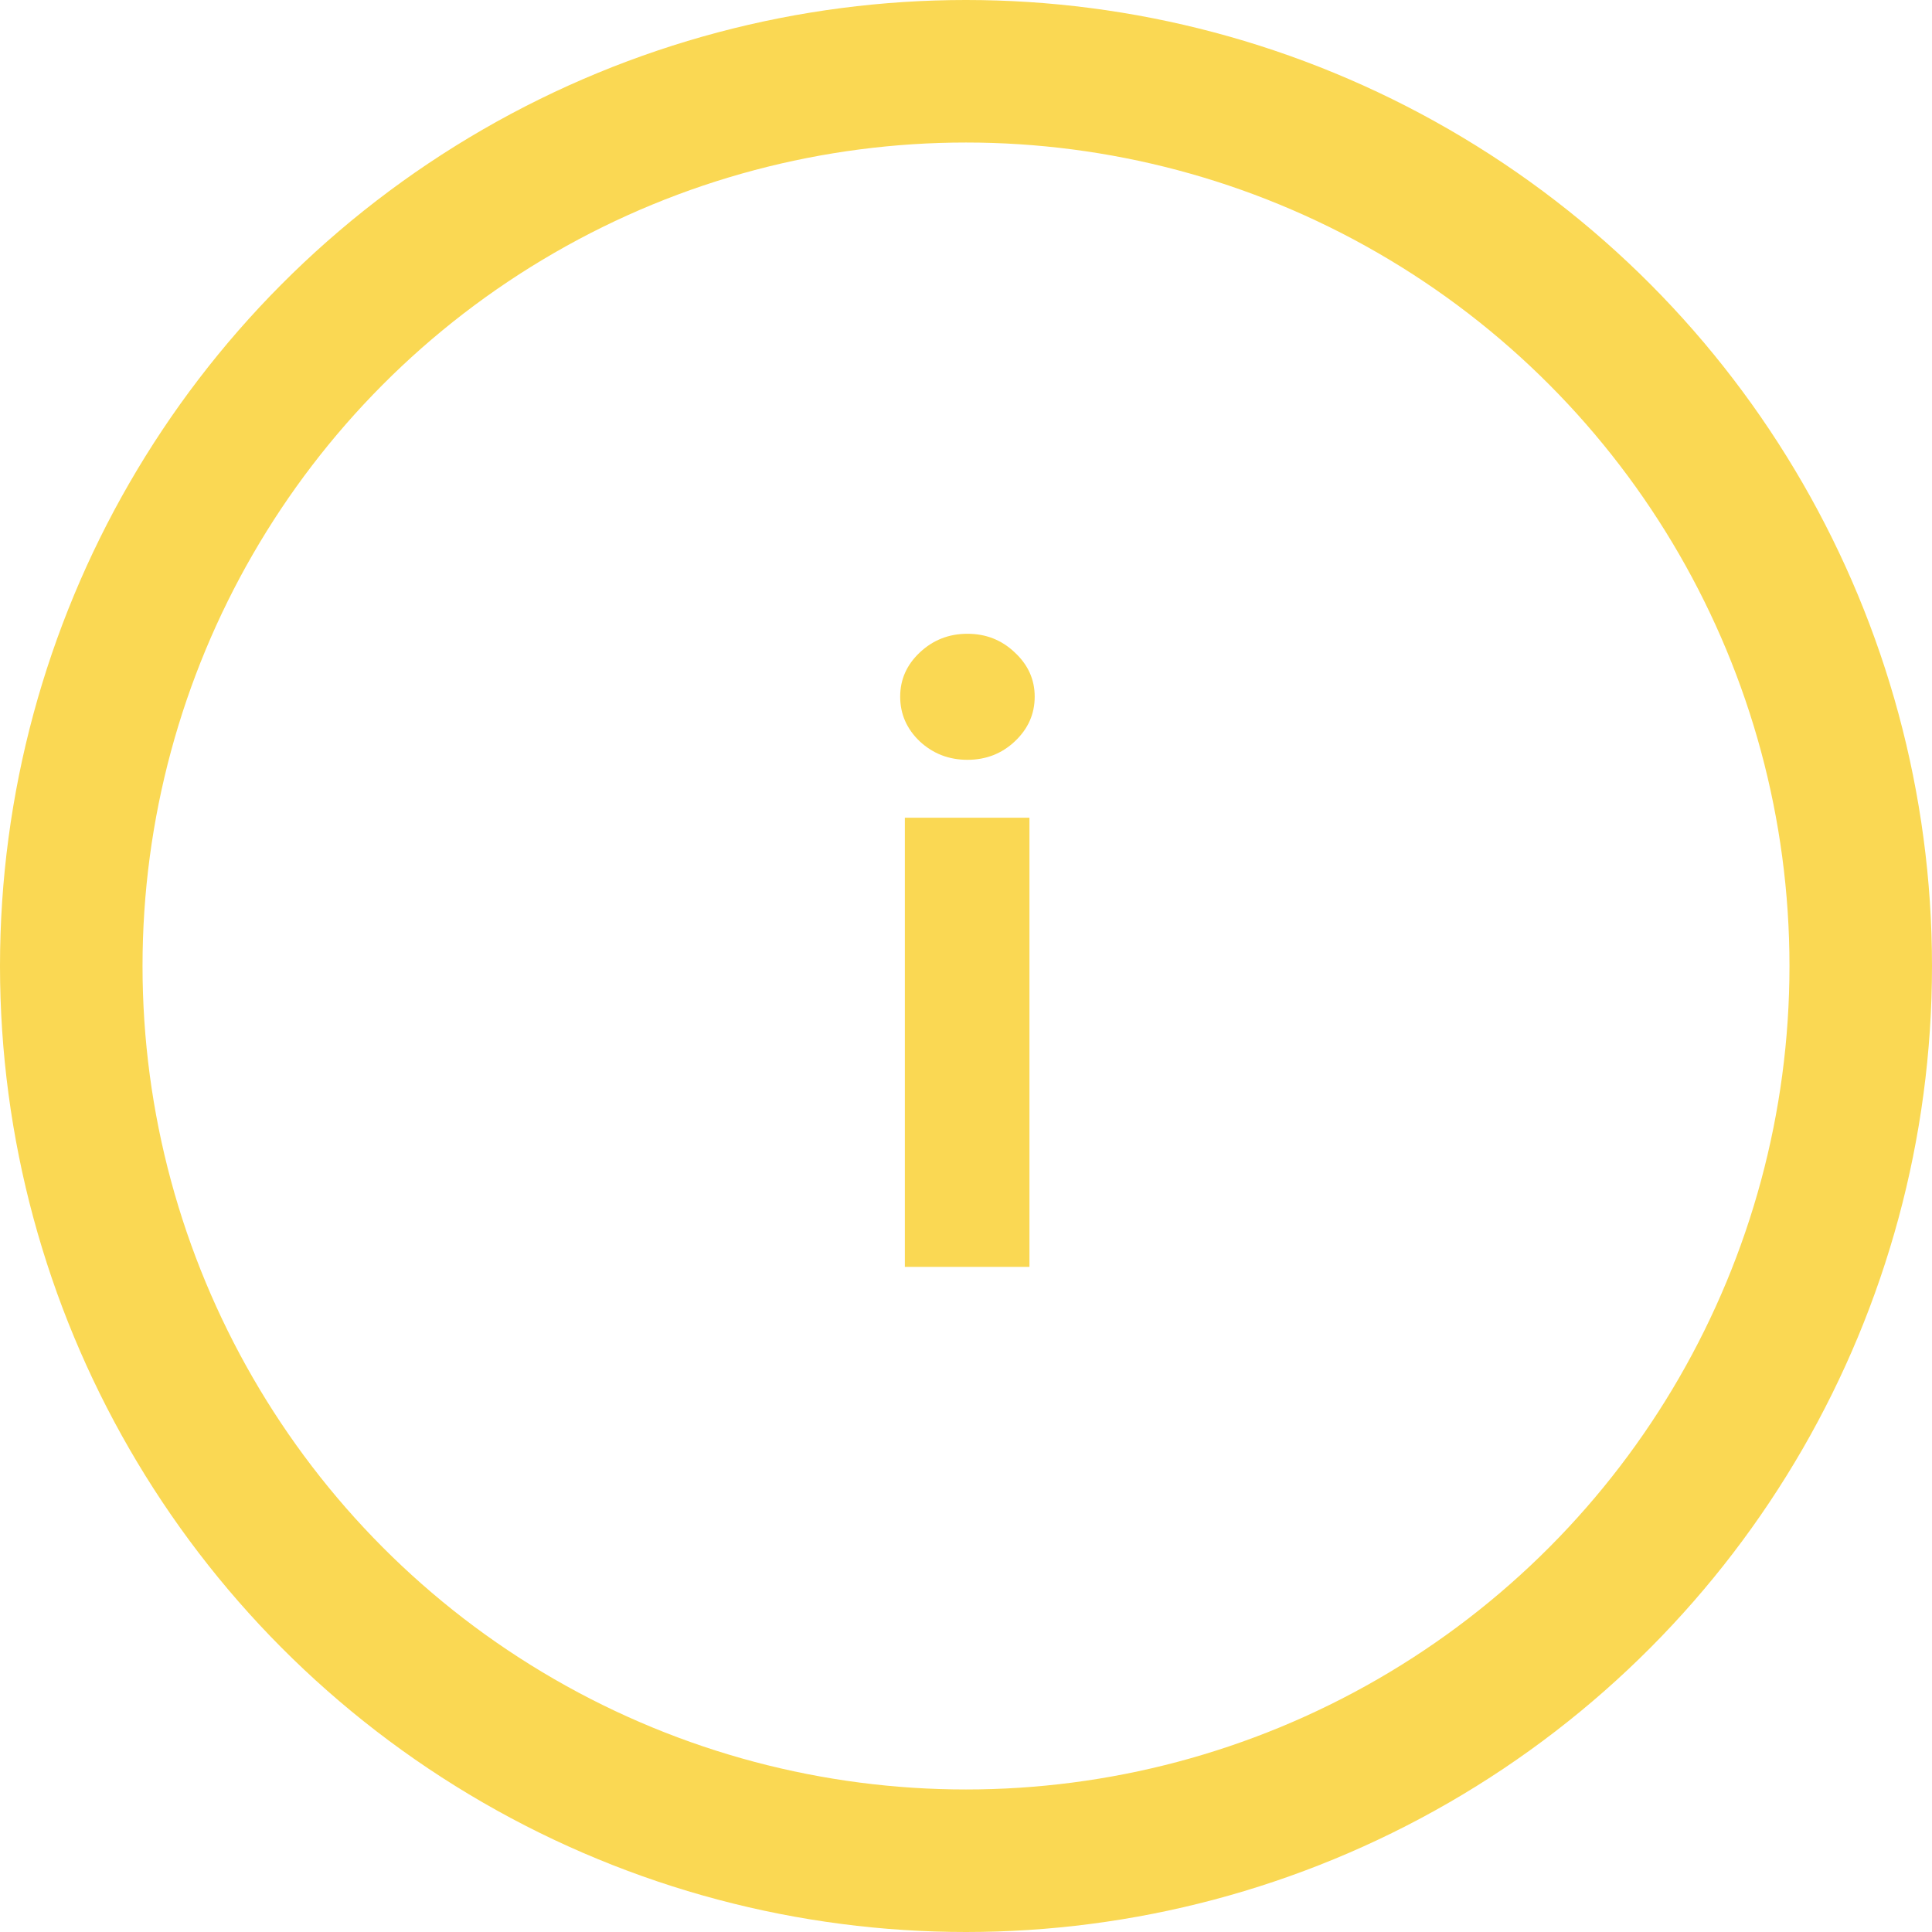 <?xml version="1.0" encoding="UTF-8"?> <svg xmlns="http://www.w3.org/2000/svg" width="122" height="122" viewBox="0 0 122 122" fill="none"> <path d="M57.139 80V51.636H65.006V80H57.139ZM61.091 47.98C59.921 47.98 58.918 47.592 58.081 46.817C57.256 46.029 56.844 45.087 56.844 43.992C56.844 42.908 57.256 41.979 58.081 41.203C58.918 40.415 59.921 40.021 61.091 40.021C62.26 40.021 63.258 40.415 64.082 41.203C64.919 41.979 65.338 42.908 65.338 43.992C65.338 45.087 64.919 46.029 64.082 46.817C63.258 47.592 62.26 47.98 61.091 47.98Z" fill="#FAD853"></path> <circle cx="61" cy="61" r="56.5" stroke="#FAD853" stroke-width="9"></circle> </svg> 
